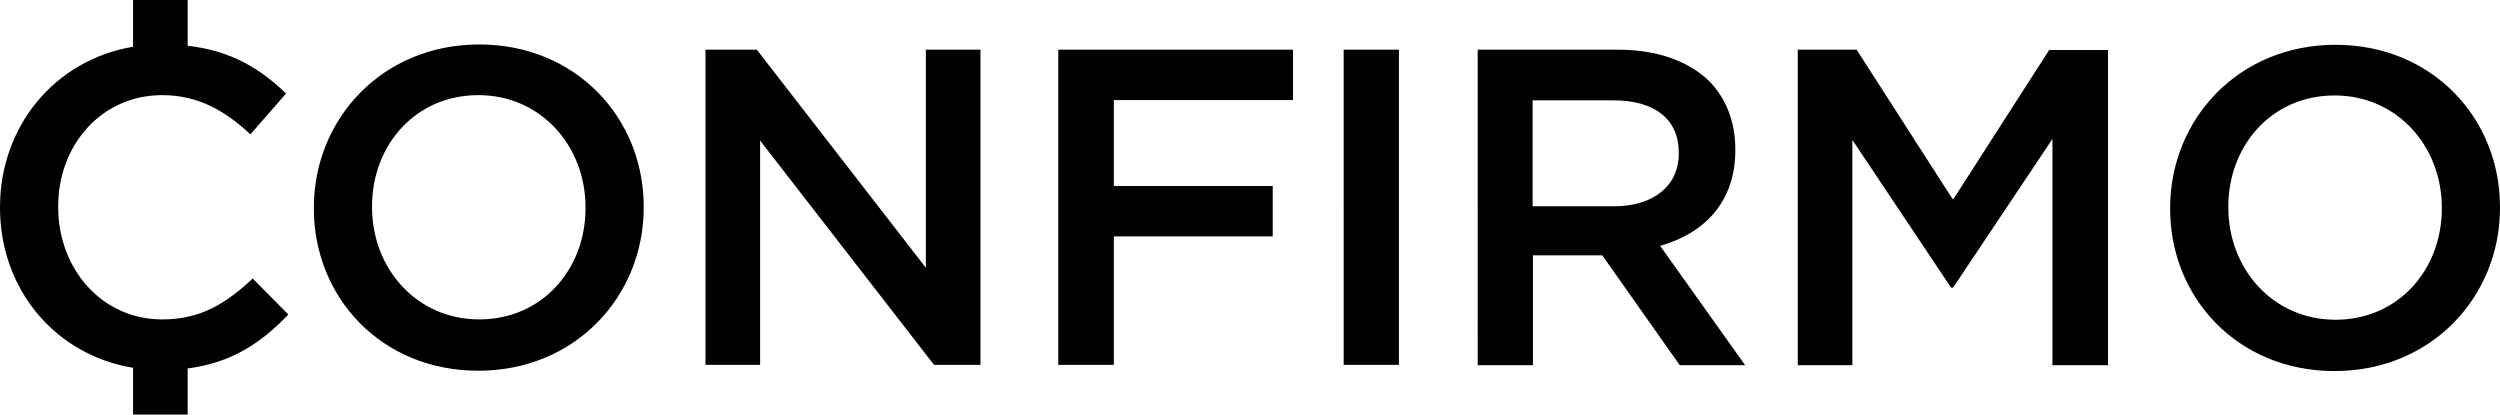 <?xml version="1.0" encoding="UTF-8"?><svg id="Layer_1" xmlns="http://www.w3.org/2000/svg" viewBox="0 0 76.47 12.69"><defs><style>.cls-1{fill:#010101;fill-rule:evenodd;}</style></defs><path class="cls-1" d="m4.96,9.77c1.18,0,1.94-.48,2.77-1.25l1.09,1.1c-.84.88-1.75,1.48-3.08,1.65v1.41h-1.67v-1.43c-2.38-.39-4.07-2.4-4.07-4.89v-.03C0,3.9,1.64,1.84,4.07,1.43V0h1.67v1.4c1.34.15,2.23.71,3.01,1.46l-1.09,1.25c-.77-.72-1.6-1.2-2.7-1.2-1.85,0-3.18,1.52-3.18,3.4v.03c0,1.89,1.34,3.43,3.18,3.43Zm12.95-3.4v-.03c0-1.87-1.36-3.43-3.28-3.43s-3.25,1.53-3.25,3.4v.03c0,1.87,1.36,3.43,3.28,3.43s3.25-1.53,3.25-3.4Zm-3.25-5.01c2.96,0,5.03,2.25,5.03,4.96v.03c0,2.71-2.09,4.99-5.06,4.99s-5.03-2.25-5.03-4.96v-.03c0-2.71,2.09-4.99,5.06-4.99Zm13.66,6.83V1.52h1.67v9.64h-1.42l-5.32-6.86v6.86h-1.67V1.52h1.57l5.17,6.67h0Zm4.05,2.98V1.52h7.18v1.54h-5.48v2.63h4.86v1.54h-4.86v3.93h-1.69Zm8.73,0V1.52h1.69v9.64h-1.69Zm5.79-4.86h2.48c1.21,0,1.98-.63,1.98-1.61v-.03c0-1.03-.74-1.6-2-1.6h-2.47v3.24h0Zm6.19-1.71c0,1.58-.95,2.54-2.3,2.92l2.6,3.65h-2l-2.37-3.36h-2.12v3.36h-1.69V1.52h4.3c1.21,0,2.16.36,2.78.96.51.52.8,1.24.8,2.08v.03h0Zm6.67,1.49l2.93-4.56h1.8v9.64h-1.7v-6.92l-3.04,4.55h-.06l-3.02-4.52v6.89h-1.67V1.52h1.8l2.93,4.56h0Zm14.94.29v-.03c0-1.87-1.36-3.43-3.28-3.43s-3.25,1.53-3.25,3.4v.03c0,1.87,1.36,3.43,3.28,3.43s3.25-1.53,3.25-3.4Zm-3.25-5.01c2.96,0,5.03,2.25,5.03,4.96v.03c0,2.71-2.09,4.99-5.06,4.99s-5.03-2.25-5.03-4.96v-.03c0-2.71,2.09-4.99,5.06-4.99h0Z"/></svg>